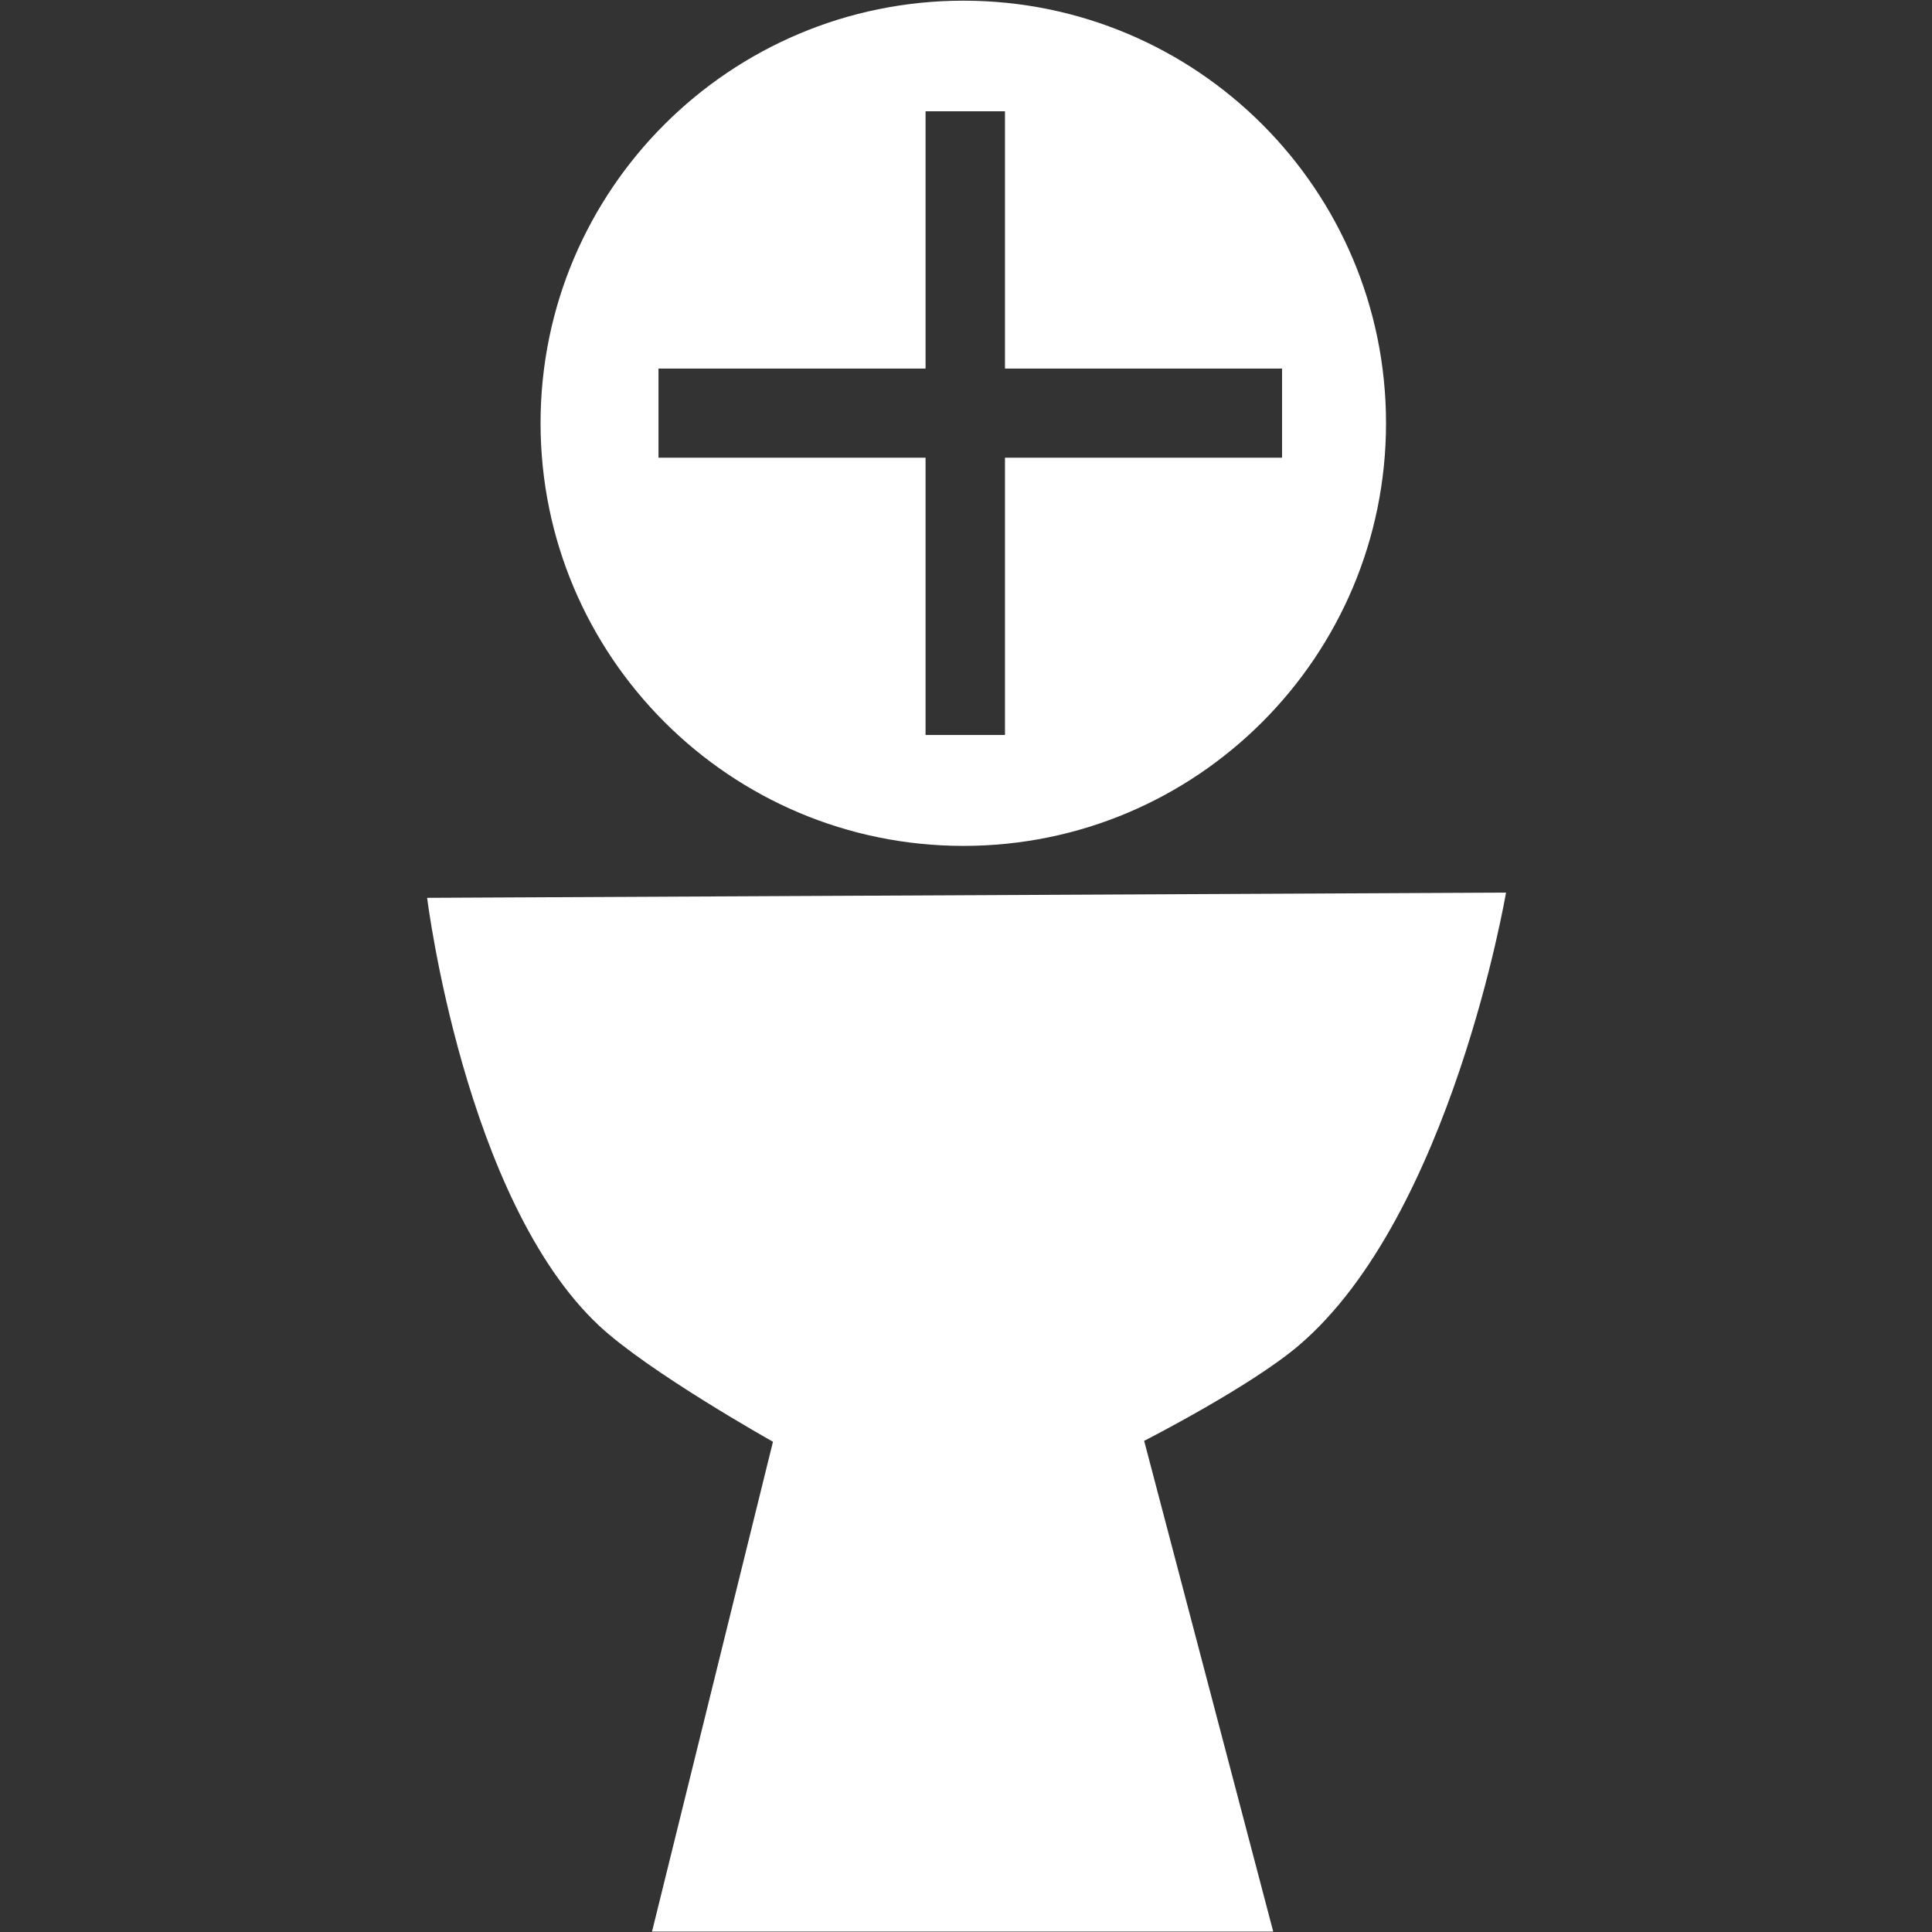 <svg xmlns="http://www.w3.org/2000/svg" width="810" viewBox="0 0 810 810" height="810" version="1.0"><rect x="0" y="0" width="810" height="810" fill="#333333" stroke="none"/><defs><clipPath id="a"><path d="M 179 374 L 631.188 374 L 631.188 810 L 179 810 Z M 179 374"/></clipPath></defs><g clip-path="url(#a)"><path fill="#FFF" d="M 179.074 376.418 L 631.406 374.219 C 631.406 374.219 608.414 509.793 544.426 564.168 C 524.051 581.48 479.691 604.082 479.691 604.082 L 533.801 809.816 L 273.363 809.816 L 324.07 604.461 C 324.07 604.461 271.922 575.238 251.117 555.75 C 194.719 502.906 179.074 376.422 179.074 376.422 Z M 179.074 376.418"/></g><path fill="#FFF" d="M 403.93 0.285 C 306.062 0.285 226.633 79.566 226.633 177.402 C 226.633 275.238 306.062 354.648 403.93 354.648 C 501.801 354.648 581.098 275.242 581.098 177.402 C 581.098 79.562 501.793 0.285 403.93 0.285 Z M 388.043 46.66 L 421.344 46.66 L 421.344 154.531 L 537.504 154.531 L 537.504 191.887 L 421.344 191.887 L 421.344 308.145 L 388.043 308.145 L 388.043 191.887 L 276.074 191.887 L 276.074 154.531 L 388.043 154.531 Z M 388.043 46.66"/></svg>